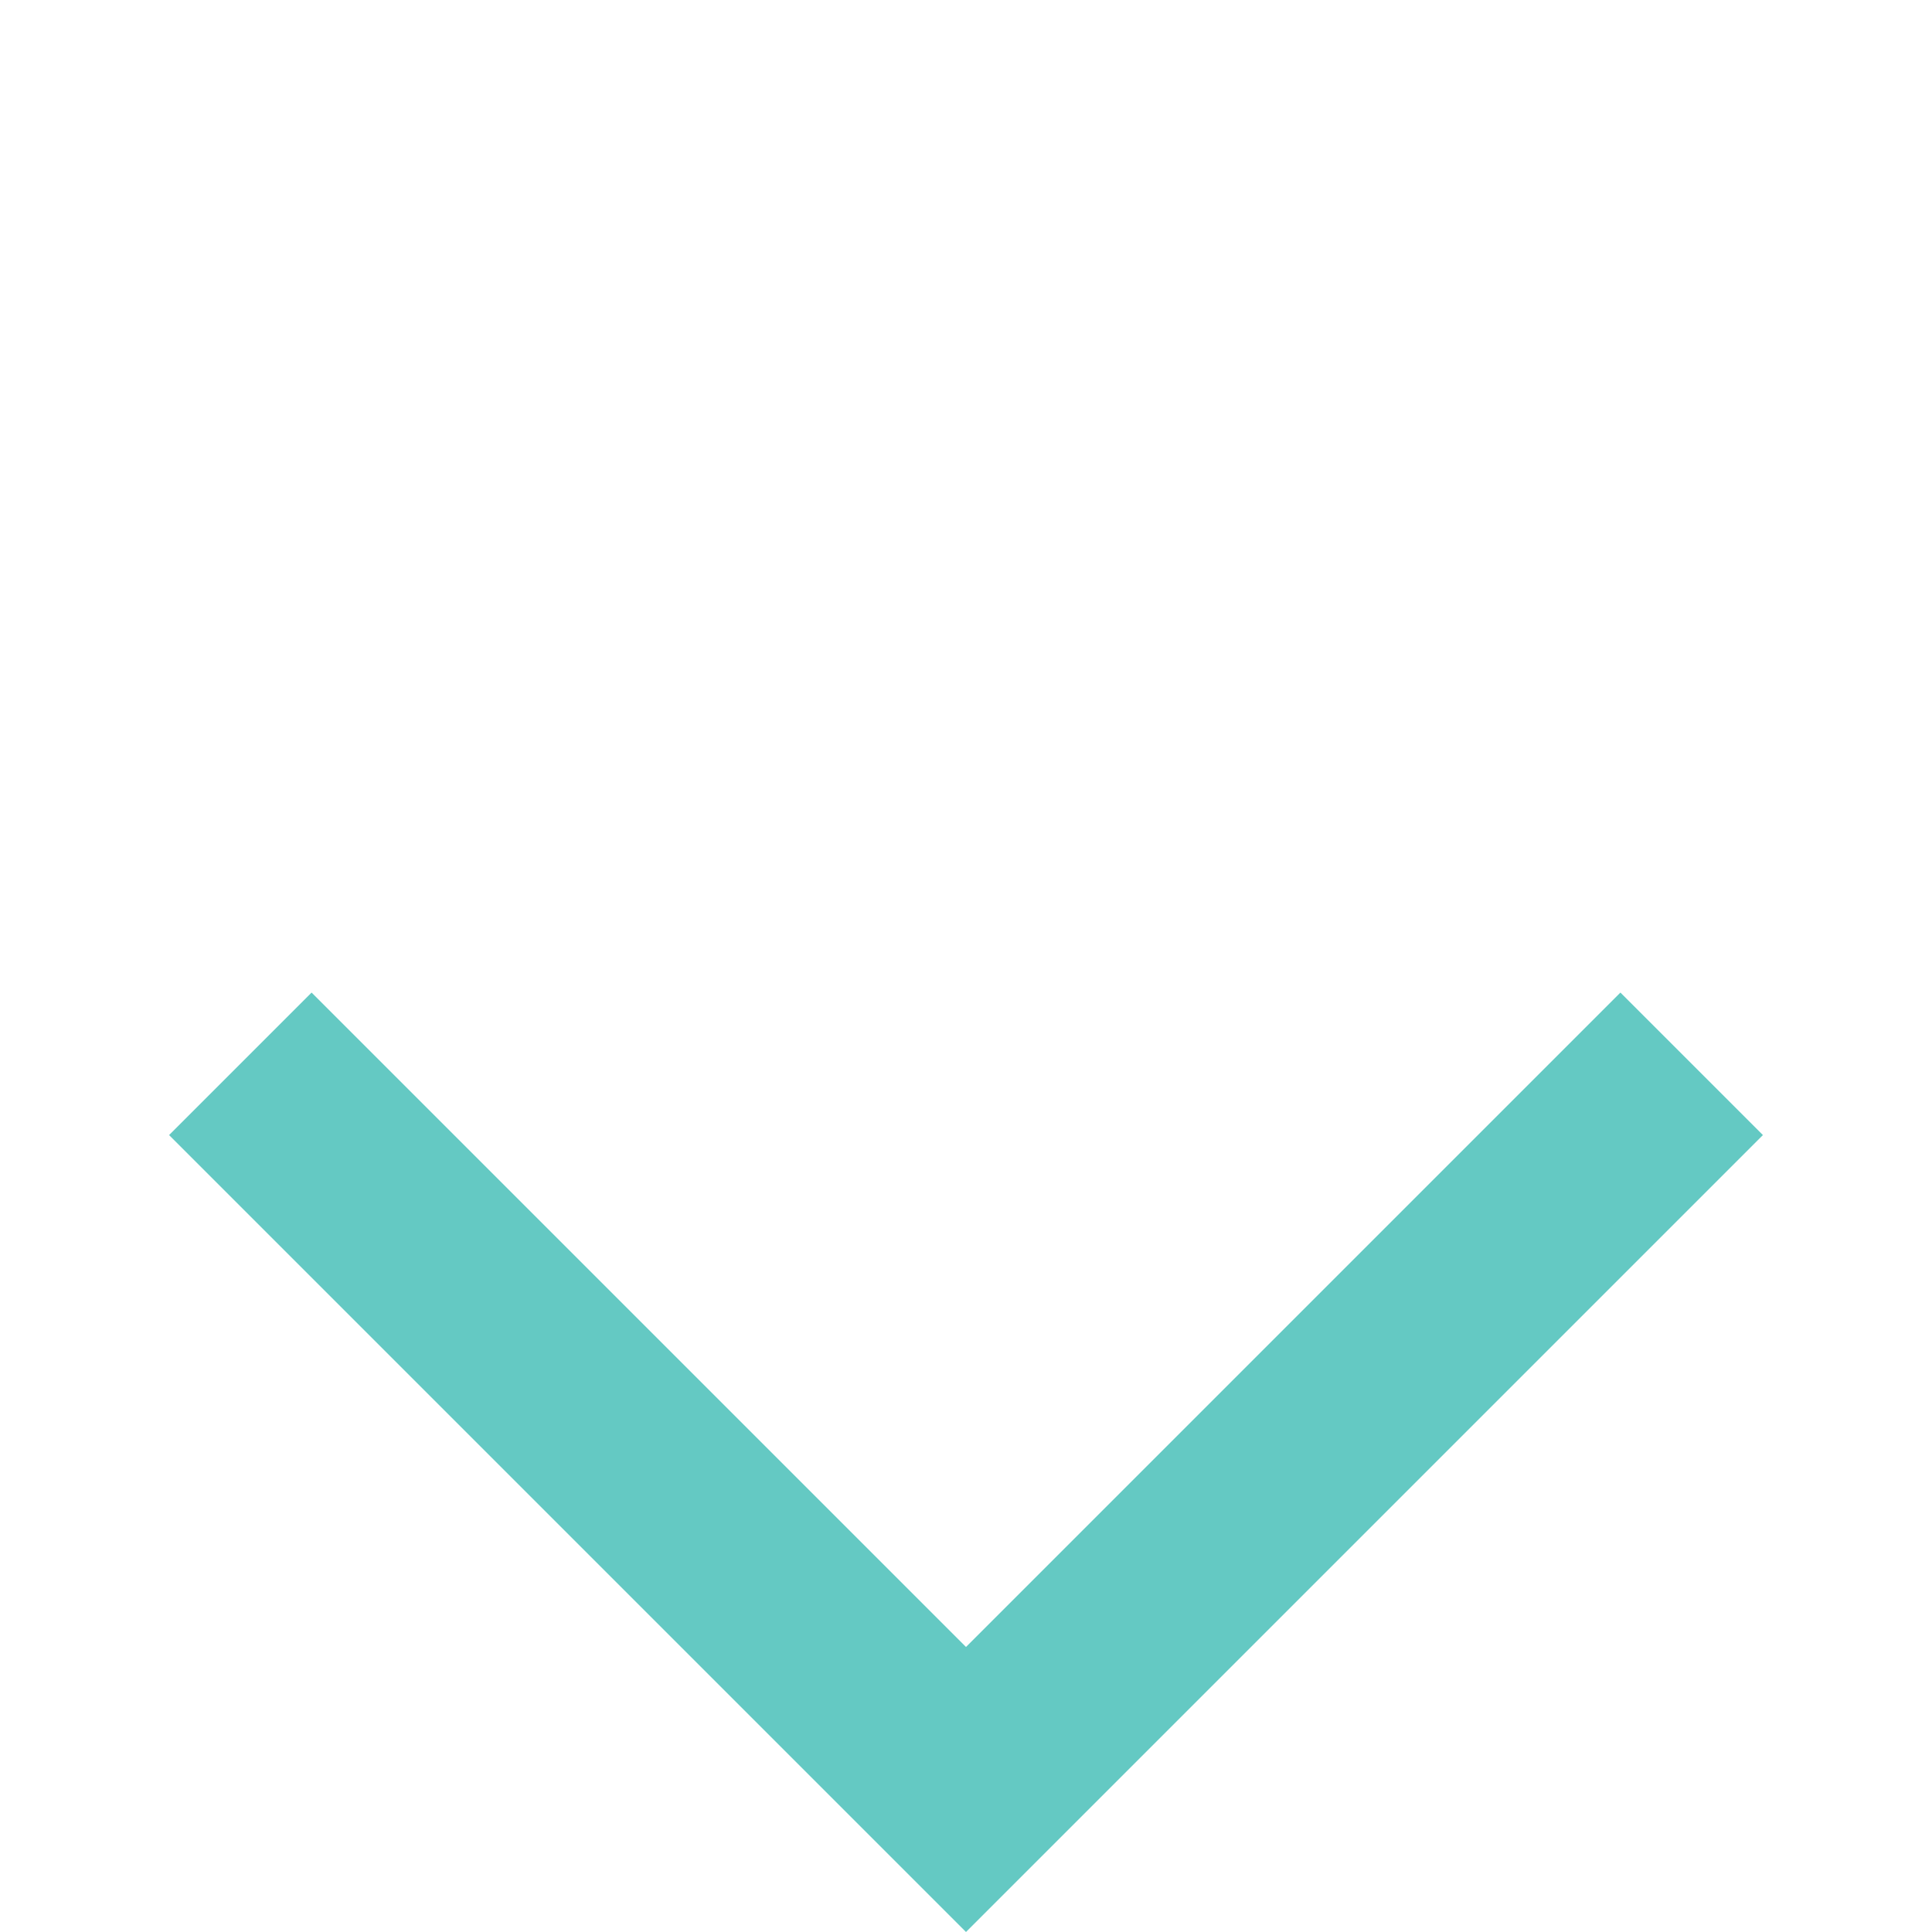 <svg xmlns="http://www.w3.org/2000/svg" width="16.946" height="16.946" viewBox="0 0 16.946 16.946"><defs><style>.a{fill:#64c9c3;}.b{fill:none;}</style></defs><g transform="translate(0 16.946) rotate(-90)"><path class="a" d="M8.24,3.35,6.99,2.1,0,9.09l6.99,6.99,1.25-1.25L2.5,9.09Z" transform="translate(0 -0.617)"/><path class="b" d="M0,0H16.946V16.946H0Z"/></g></svg>